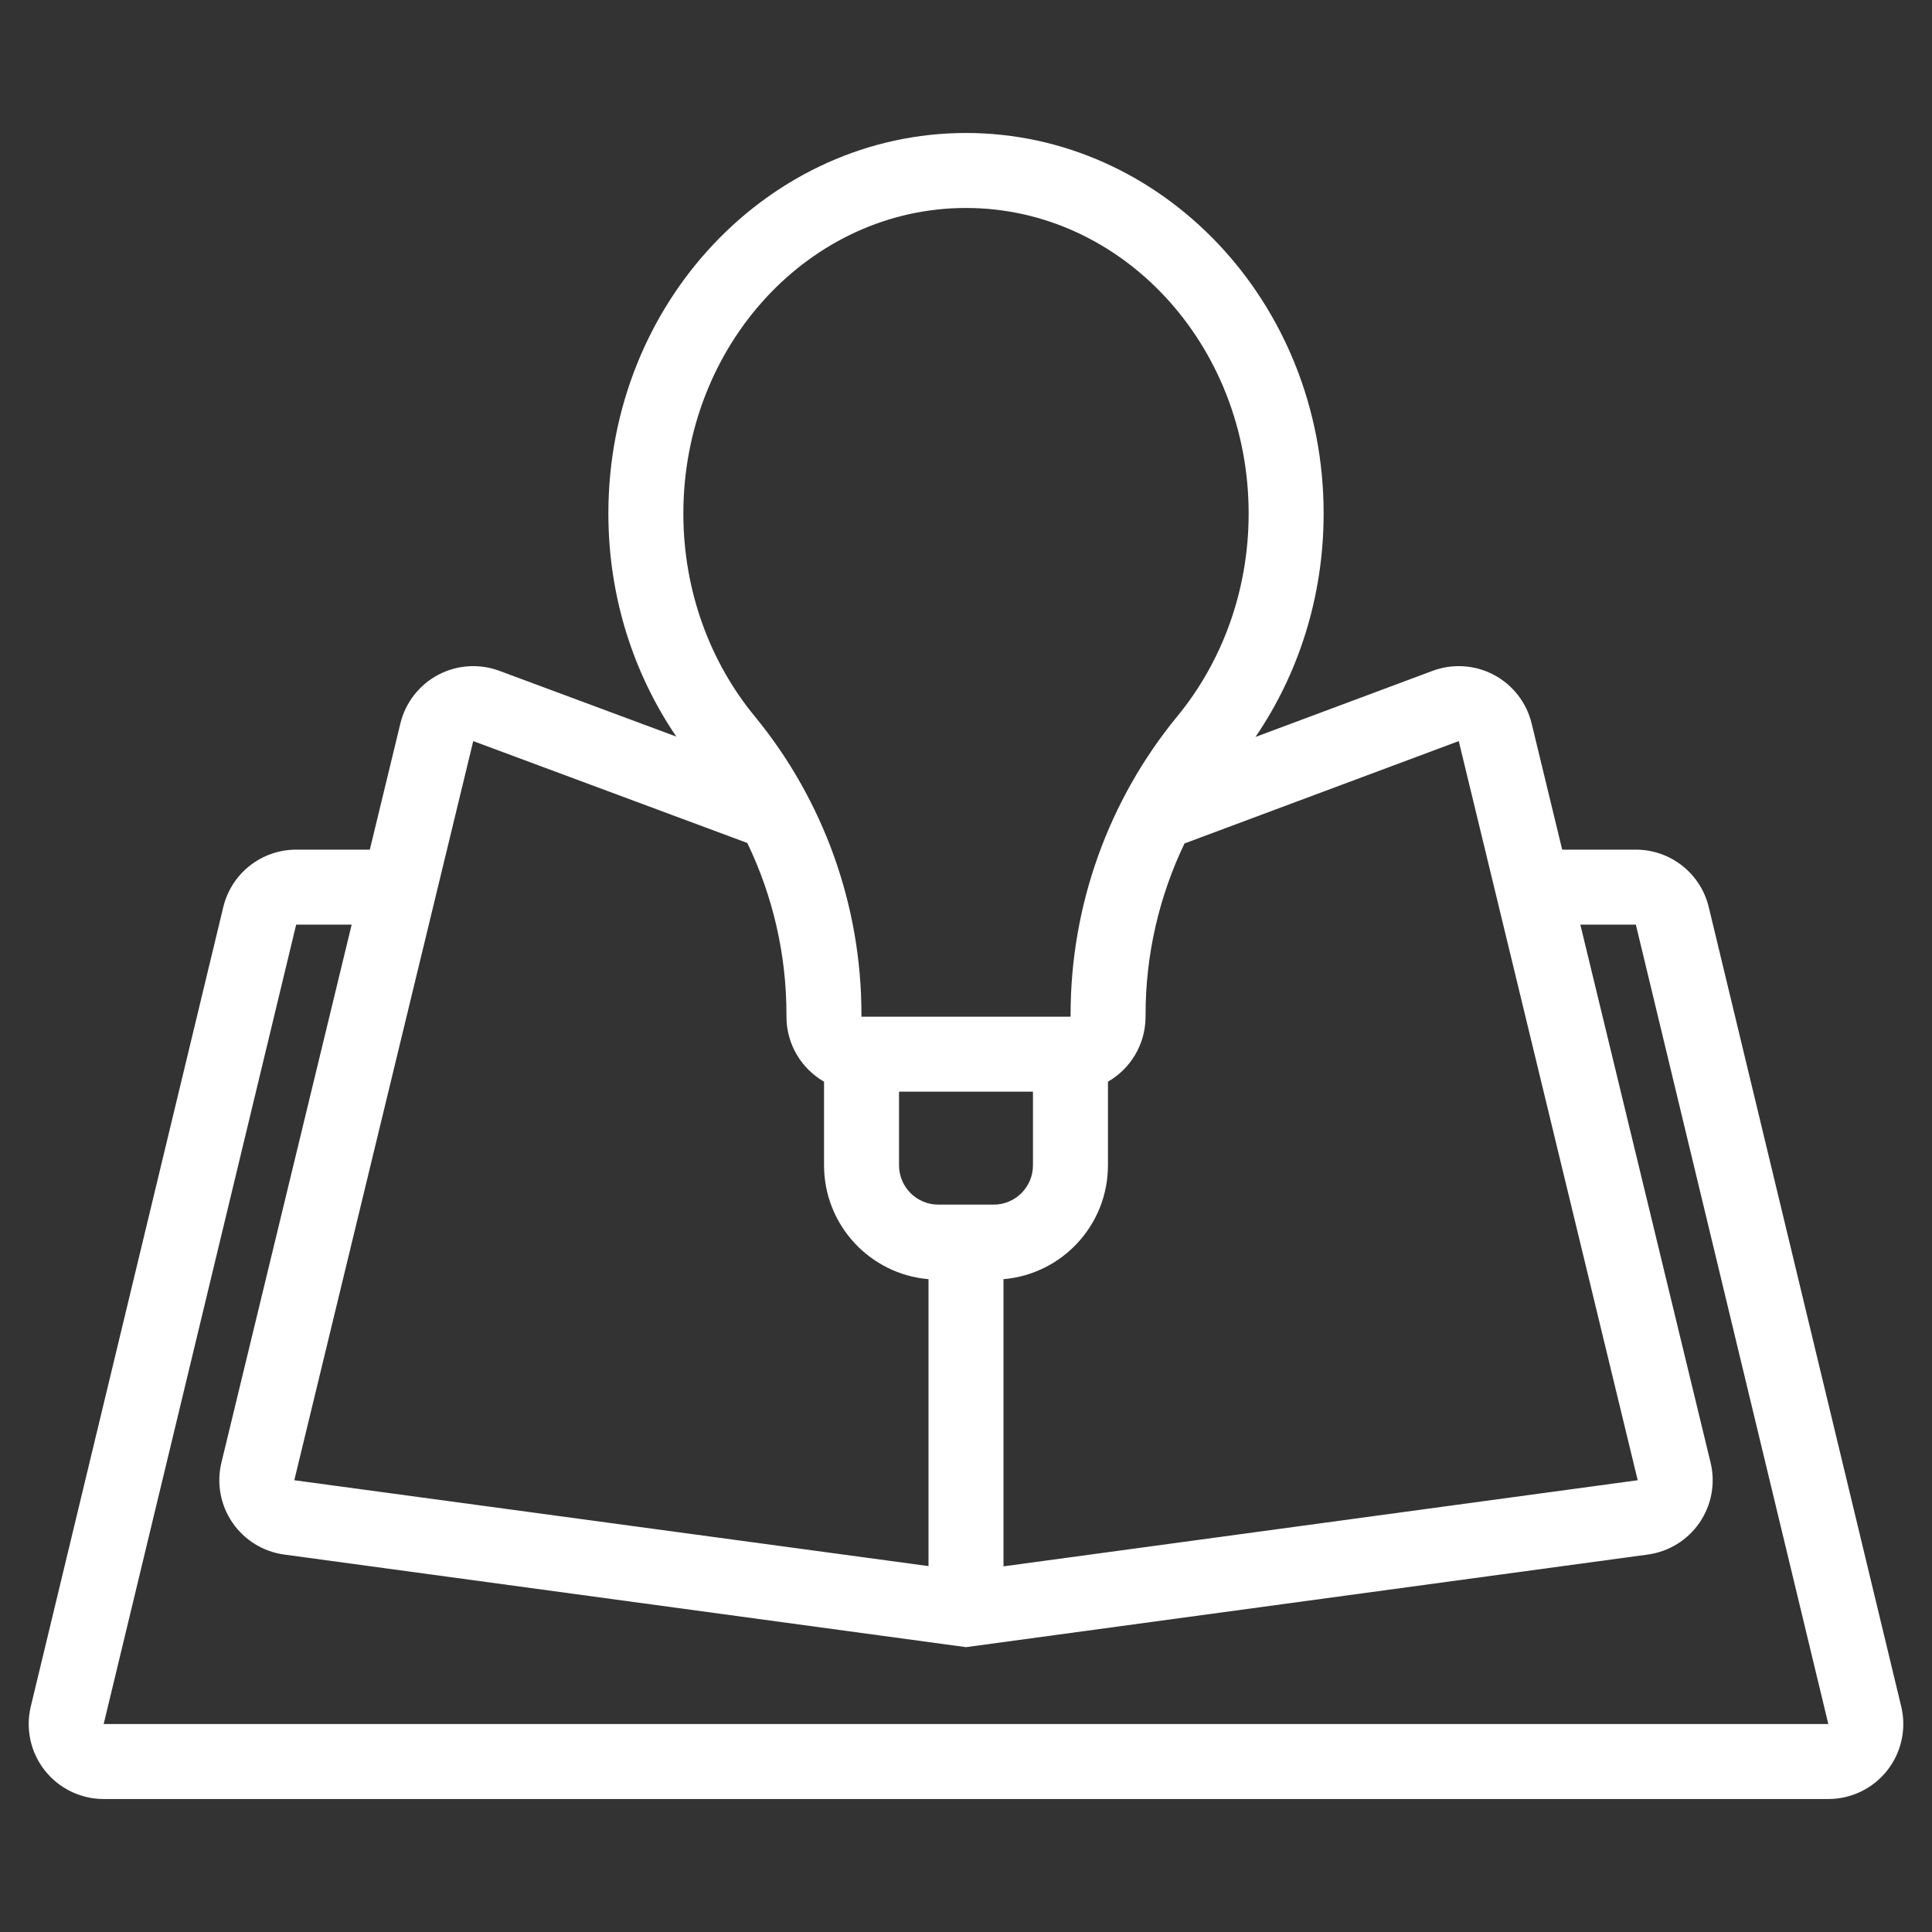<svg xmlns="http://www.w3.org/2000/svg" fill-rule="evenodd" stroke-linejoin="round" stroke-miterlimit="2" clip-rule="evenodd" viewBox="0 0 101 101" id="creativebook"><rect x="0" y="0" width="101" height="101" fill="#333333" stroke="none"/><path d="M35.356,38.507c-2.227,-3.268 -3.552,-7.299 -3.552,-11.663c-0,-11.06 8.465,-19.892 18.696,-19.892c10.232,0 18.696,8.832 18.696,19.892c-0,4.373 -1.33,8.412 -3.563,11.682l9.256,-3.455c1.051,-0.392 2.219,-0.316 3.209,0.21c0.99,0.526 1.708,1.45 1.972,2.54l1.597,6.596l3.851,-0c1.811,-0 3.387,1.241 3.811,3.003l10.062,41.79c0.281,1.168 0.012,2.4 -0.732,3.344c-0.743,0.943 -1.878,1.494 -3.079,1.494l-90.16,0c-1.201,0 -2.336,-0.551 -3.079,-1.494c-0.743,-0.944 -1.013,-2.176 -0.732,-3.344l10.063,-41.79c0.424,-1.762 1.999,-3.003 3.811,-3.003l3.85,-0l1.597,-6.596c0.264,-1.089 0.981,-2.013 1.97,-2.539c0.989,-0.526 2.156,-0.603 3.206,-0.213l9.25,3.438Zm50.786,42.761l-35.642,4.841l-35.641,-4.841c-1.099,-0.149 -2.084,-0.757 -2.71,-1.673c-0.626,-0.917 -0.835,-2.056 -0.574,-3.134l6.809,-28.124l-2.901,-0l-10.063,41.791l90.16,-0l-10.062,-41.791l-2.902,-0l6.809,28.124c0.261,1.078 0.053,2.217 -0.573,3.133c-0.625,0.916 -1.61,1.524 -2.71,1.674Zm-24.219,-37.174c-1.33,2.77 -2.035,5.821 -2.035,8.935l-0.002,0.185c-0.024,1.428 -0.809,2.668 -1.965,3.334l-0,4.371c-0,3.127 -2.402,5.693 -5.461,5.953l-0,15.013l33.155,-4.502l-9.355,-38.64l-14.337,5.351Zm-22.856,-0.026l-14.327,-5.325l-9.355,38.64l33.155,4.488l-0,-14.999c-3.059,-0.26 -5.461,-2.826 -5.461,-5.953l-0,-4.371c-1.174,-0.677 -1.965,-1.945 -1.965,-3.398l-0,-0.121c-0,-3.124 -0.709,-6.185 -2.047,-8.961Zm14.934,13.002l-7.002,-0l-0,3.849c-0,1.135 0.92,2.055 2.054,2.055l2.894,-0c1.135,-0 2.054,-0.92 2.054,-2.055l-0,-3.849Zm-8.967,-4.041c-0,-5.683 -1.971,-11.19 -5.578,-15.582c-2.321,-2.82 -3.732,-6.535 -3.732,-10.603c-0,-8.815 6.621,-15.972 14.776,-15.972c8.155,-0 14.776,7.157 14.776,15.972c-0,4.068 -1.41,7.783 -3.731,10.604c-3.606,4.392 -5.577,9.898 -5.577,15.581c-0.002,0.079 -0.002,0.121 -0.002,0.121l-10.932,-0l-0,-0.121Z" fill="#ffffff" class="color000000 svgShape"></path></svg>